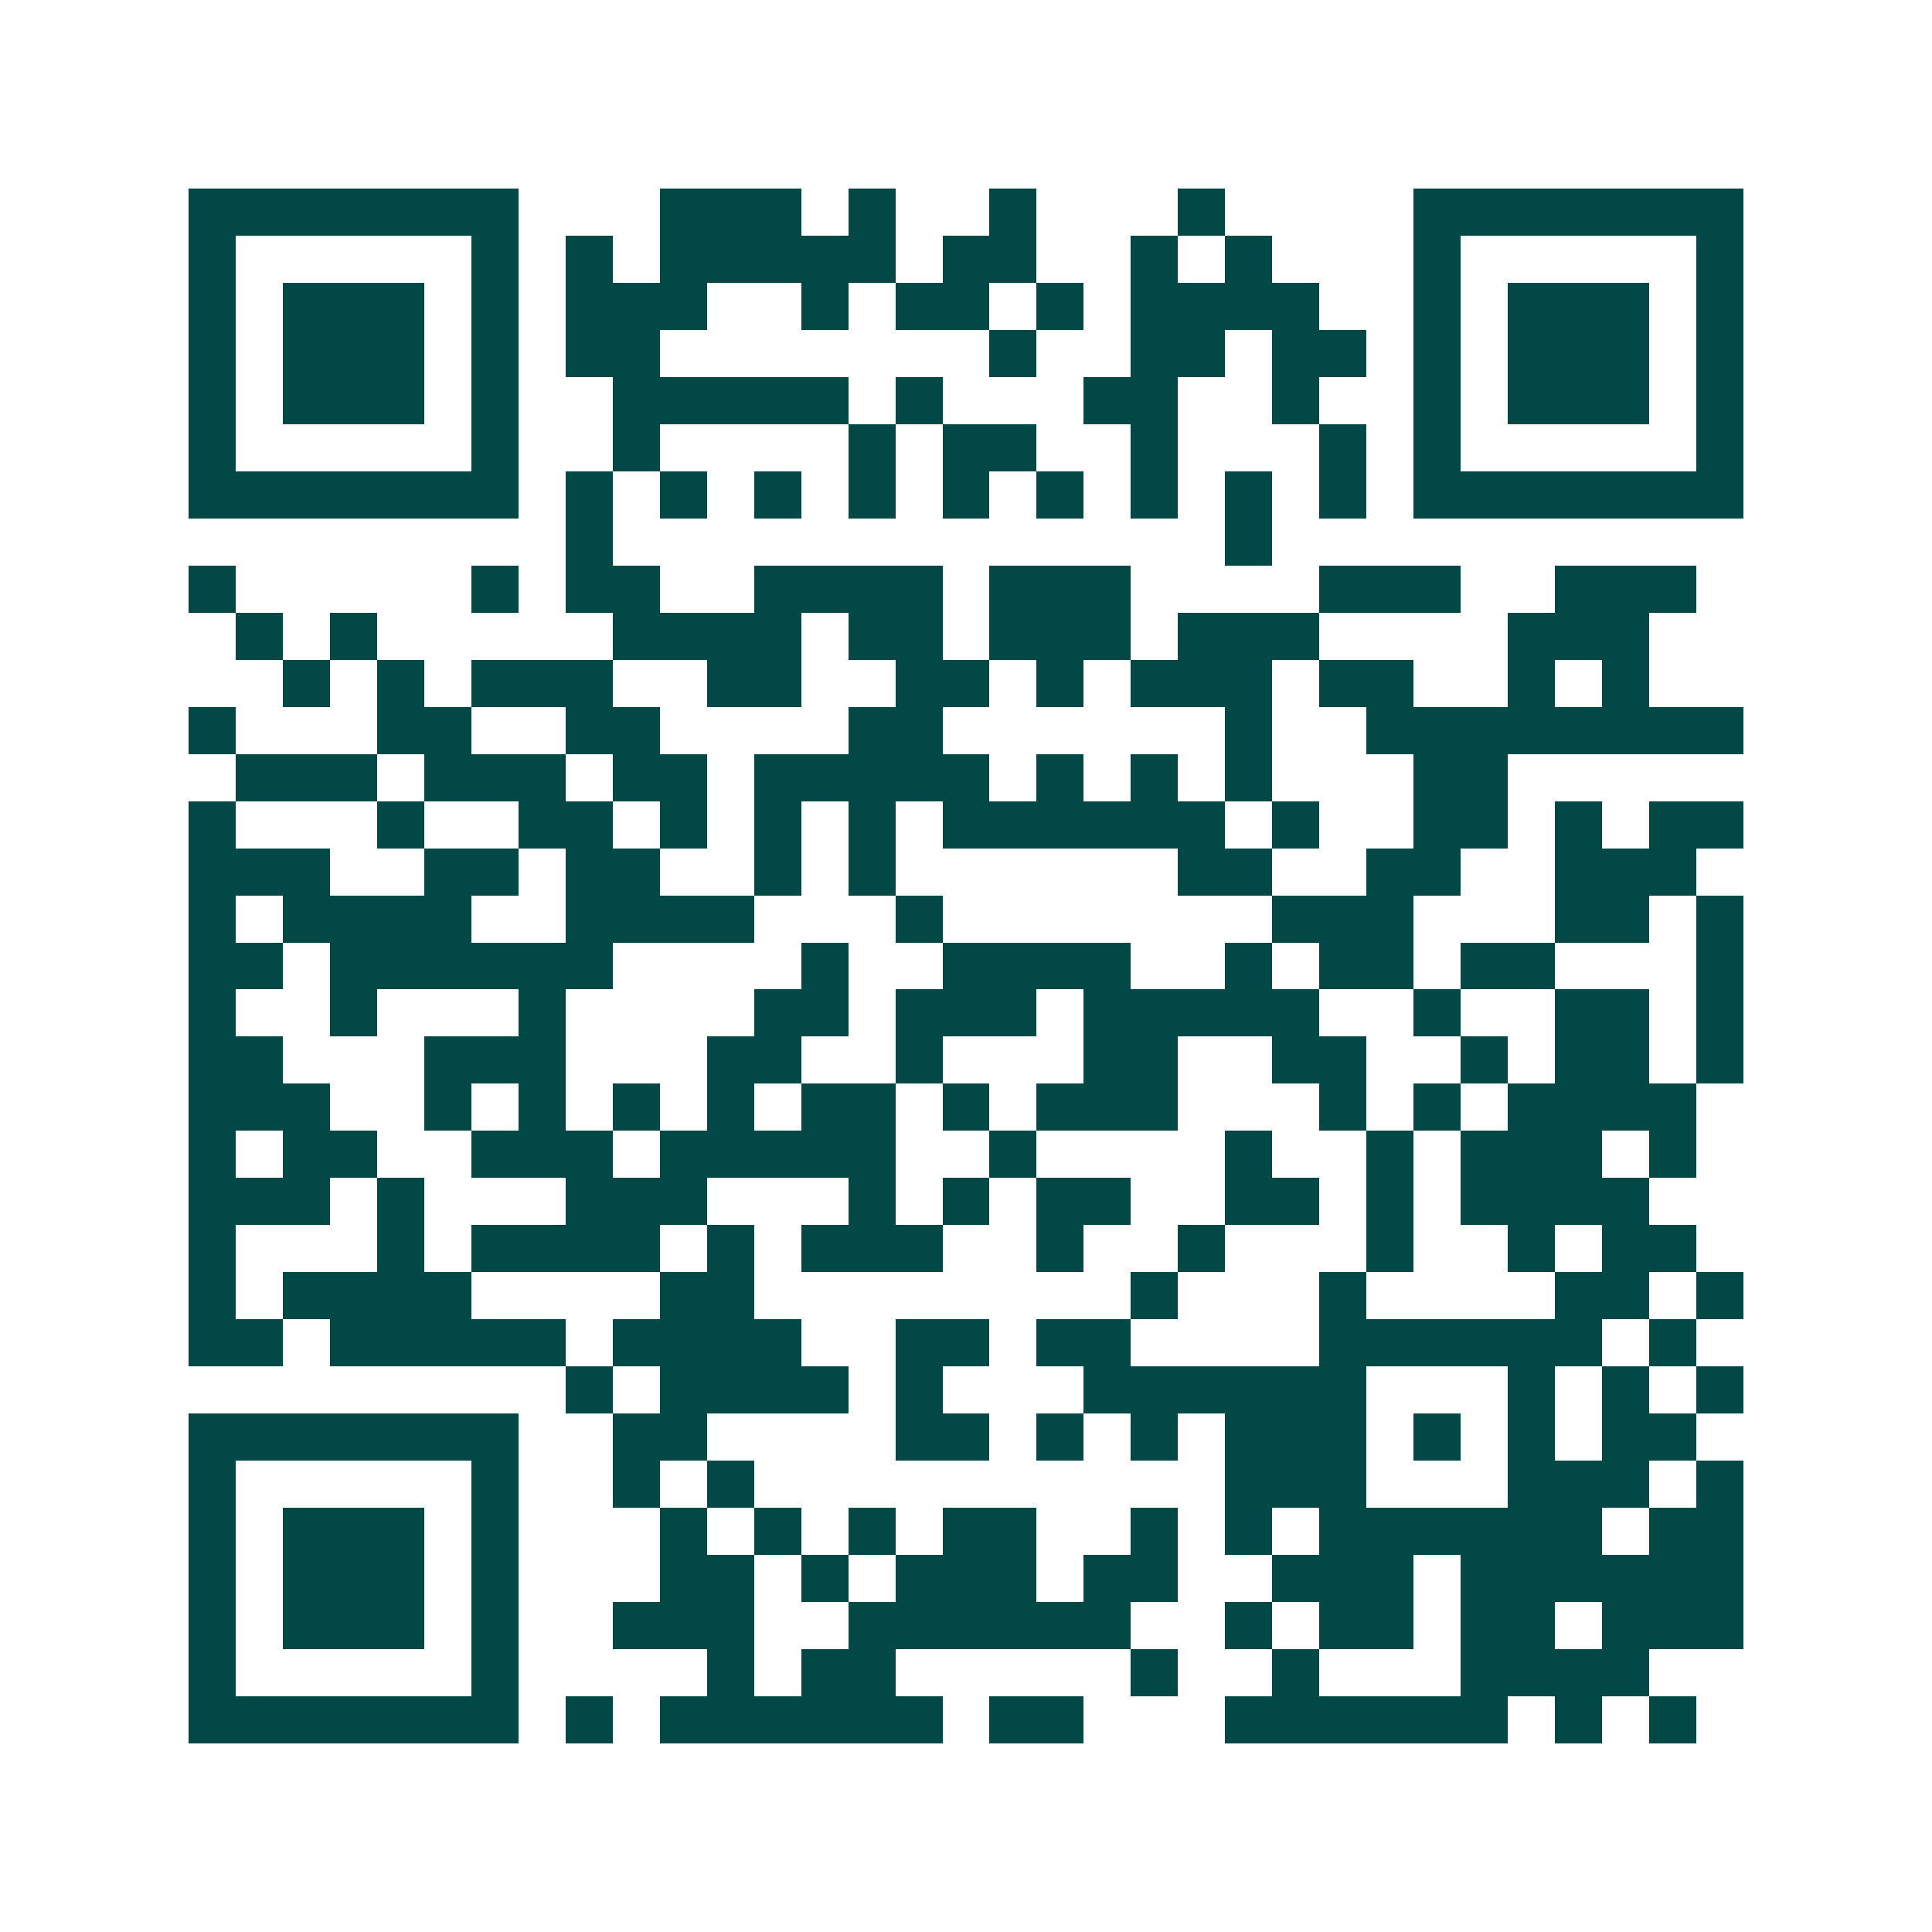 <svg xmlns="http://www.w3.org/2000/svg" width="200" height="200" viewBox="0 0 41 41" shape-rendering="crispEdges"><path fill="#ffffff" d="M0 0h41v41H0z"/><path stroke="#014847" d="M4 4.5h7m3 0h3m1 0h1m2 0h1m3 0h1m4 0h7M4 5.5h1m5 0h1m1 0h1m1 0h5m1 0h2m2 0h1m1 0h1m3 0h1m5 0h1M4 6.5h1m1 0h3m1 0h1m1 0h3m2 0h1m1 0h2m1 0h1m1 0h4m2 0h1m1 0h3m1 0h1M4 7.5h1m1 0h3m1 0h1m1 0h2m7 0h1m2 0h2m1 0h2m1 0h1m1 0h3m1 0h1M4 8.5h1m1 0h3m1 0h1m2 0h5m1 0h1m3 0h2m2 0h1m2 0h1m1 0h3m1 0h1M4 9.5h1m5 0h1m2 0h1m4 0h1m1 0h2m2 0h1m3 0h1m1 0h1m5 0h1M4 10.5h7m1 0h1m1 0h1m1 0h1m1 0h1m1 0h1m1 0h1m1 0h1m1 0h1m1 0h1m1 0h7M12 11.5h1m13 0h1M4 12.5h1m5 0h1m1 0h2m2 0h4m1 0h3m4 0h3m2 0h3M5 13.5h1m1 0h1m5 0h4m1 0h2m1 0h3m1 0h3m4 0h3M6 14.5h1m1 0h1m1 0h3m2 0h2m2 0h2m1 0h1m1 0h3m1 0h2m2 0h1m1 0h1M4 15.5h1m3 0h2m2 0h2m4 0h2m6 0h1m2 0h8M5 16.5h3m1 0h3m1 0h2m1 0h5m1 0h1m1 0h1m1 0h1m3 0h2M4 17.5h1m3 0h1m2 0h2m1 0h1m1 0h1m1 0h1m1 0h6m1 0h1m2 0h2m1 0h1m1 0h2M4 18.5h3m2 0h2m1 0h2m2 0h1m1 0h1m6 0h2m2 0h2m2 0h3M4 19.5h1m1 0h4m2 0h4m3 0h1m7 0h3m3 0h2m1 0h1M4 20.5h2m1 0h6m4 0h1m2 0h4m2 0h1m1 0h2m1 0h2m3 0h1M4 21.5h1m2 0h1m3 0h1m4 0h2m1 0h3m1 0h5m2 0h1m2 0h2m1 0h1M4 22.5h2m3 0h3m3 0h2m2 0h1m3 0h2m2 0h2m2 0h1m1 0h2m1 0h1M4 23.5h3m2 0h1m1 0h1m1 0h1m1 0h1m1 0h2m1 0h1m1 0h3m3 0h1m1 0h1m1 0h4M4 24.5h1m1 0h2m2 0h3m1 0h5m2 0h1m4 0h1m2 0h1m1 0h3m1 0h1M4 25.5h3m1 0h1m3 0h3m3 0h1m1 0h1m1 0h2m2 0h2m1 0h1m1 0h4M4 26.5h1m3 0h1m1 0h4m1 0h1m1 0h3m2 0h1m2 0h1m3 0h1m2 0h1m1 0h2M4 27.5h1m1 0h4m4 0h2m8 0h1m3 0h1m4 0h2m1 0h1M4 28.5h2m1 0h5m1 0h4m2 0h2m1 0h2m4 0h6m1 0h1M12 29.5h1m1 0h4m1 0h1m3 0h6m3 0h1m1 0h1m1 0h1M4 30.5h7m2 0h2m4 0h2m1 0h1m1 0h1m1 0h3m1 0h1m1 0h1m1 0h2M4 31.5h1m5 0h1m2 0h1m1 0h1m10 0h3m3 0h3m1 0h1M4 32.5h1m1 0h3m1 0h1m3 0h1m1 0h1m1 0h1m1 0h2m2 0h1m1 0h1m1 0h6m1 0h2M4 33.5h1m1 0h3m1 0h1m3 0h2m1 0h1m1 0h3m1 0h2m2 0h3m1 0h6M4 34.5h1m1 0h3m1 0h1m2 0h3m2 0h6m2 0h1m1 0h2m1 0h2m1 0h3M4 35.5h1m5 0h1m4 0h1m1 0h2m5 0h1m2 0h1m3 0h4M4 36.5h7m1 0h1m1 0h6m1 0h2m3 0h6m1 0h1m1 0h1"/></svg>

